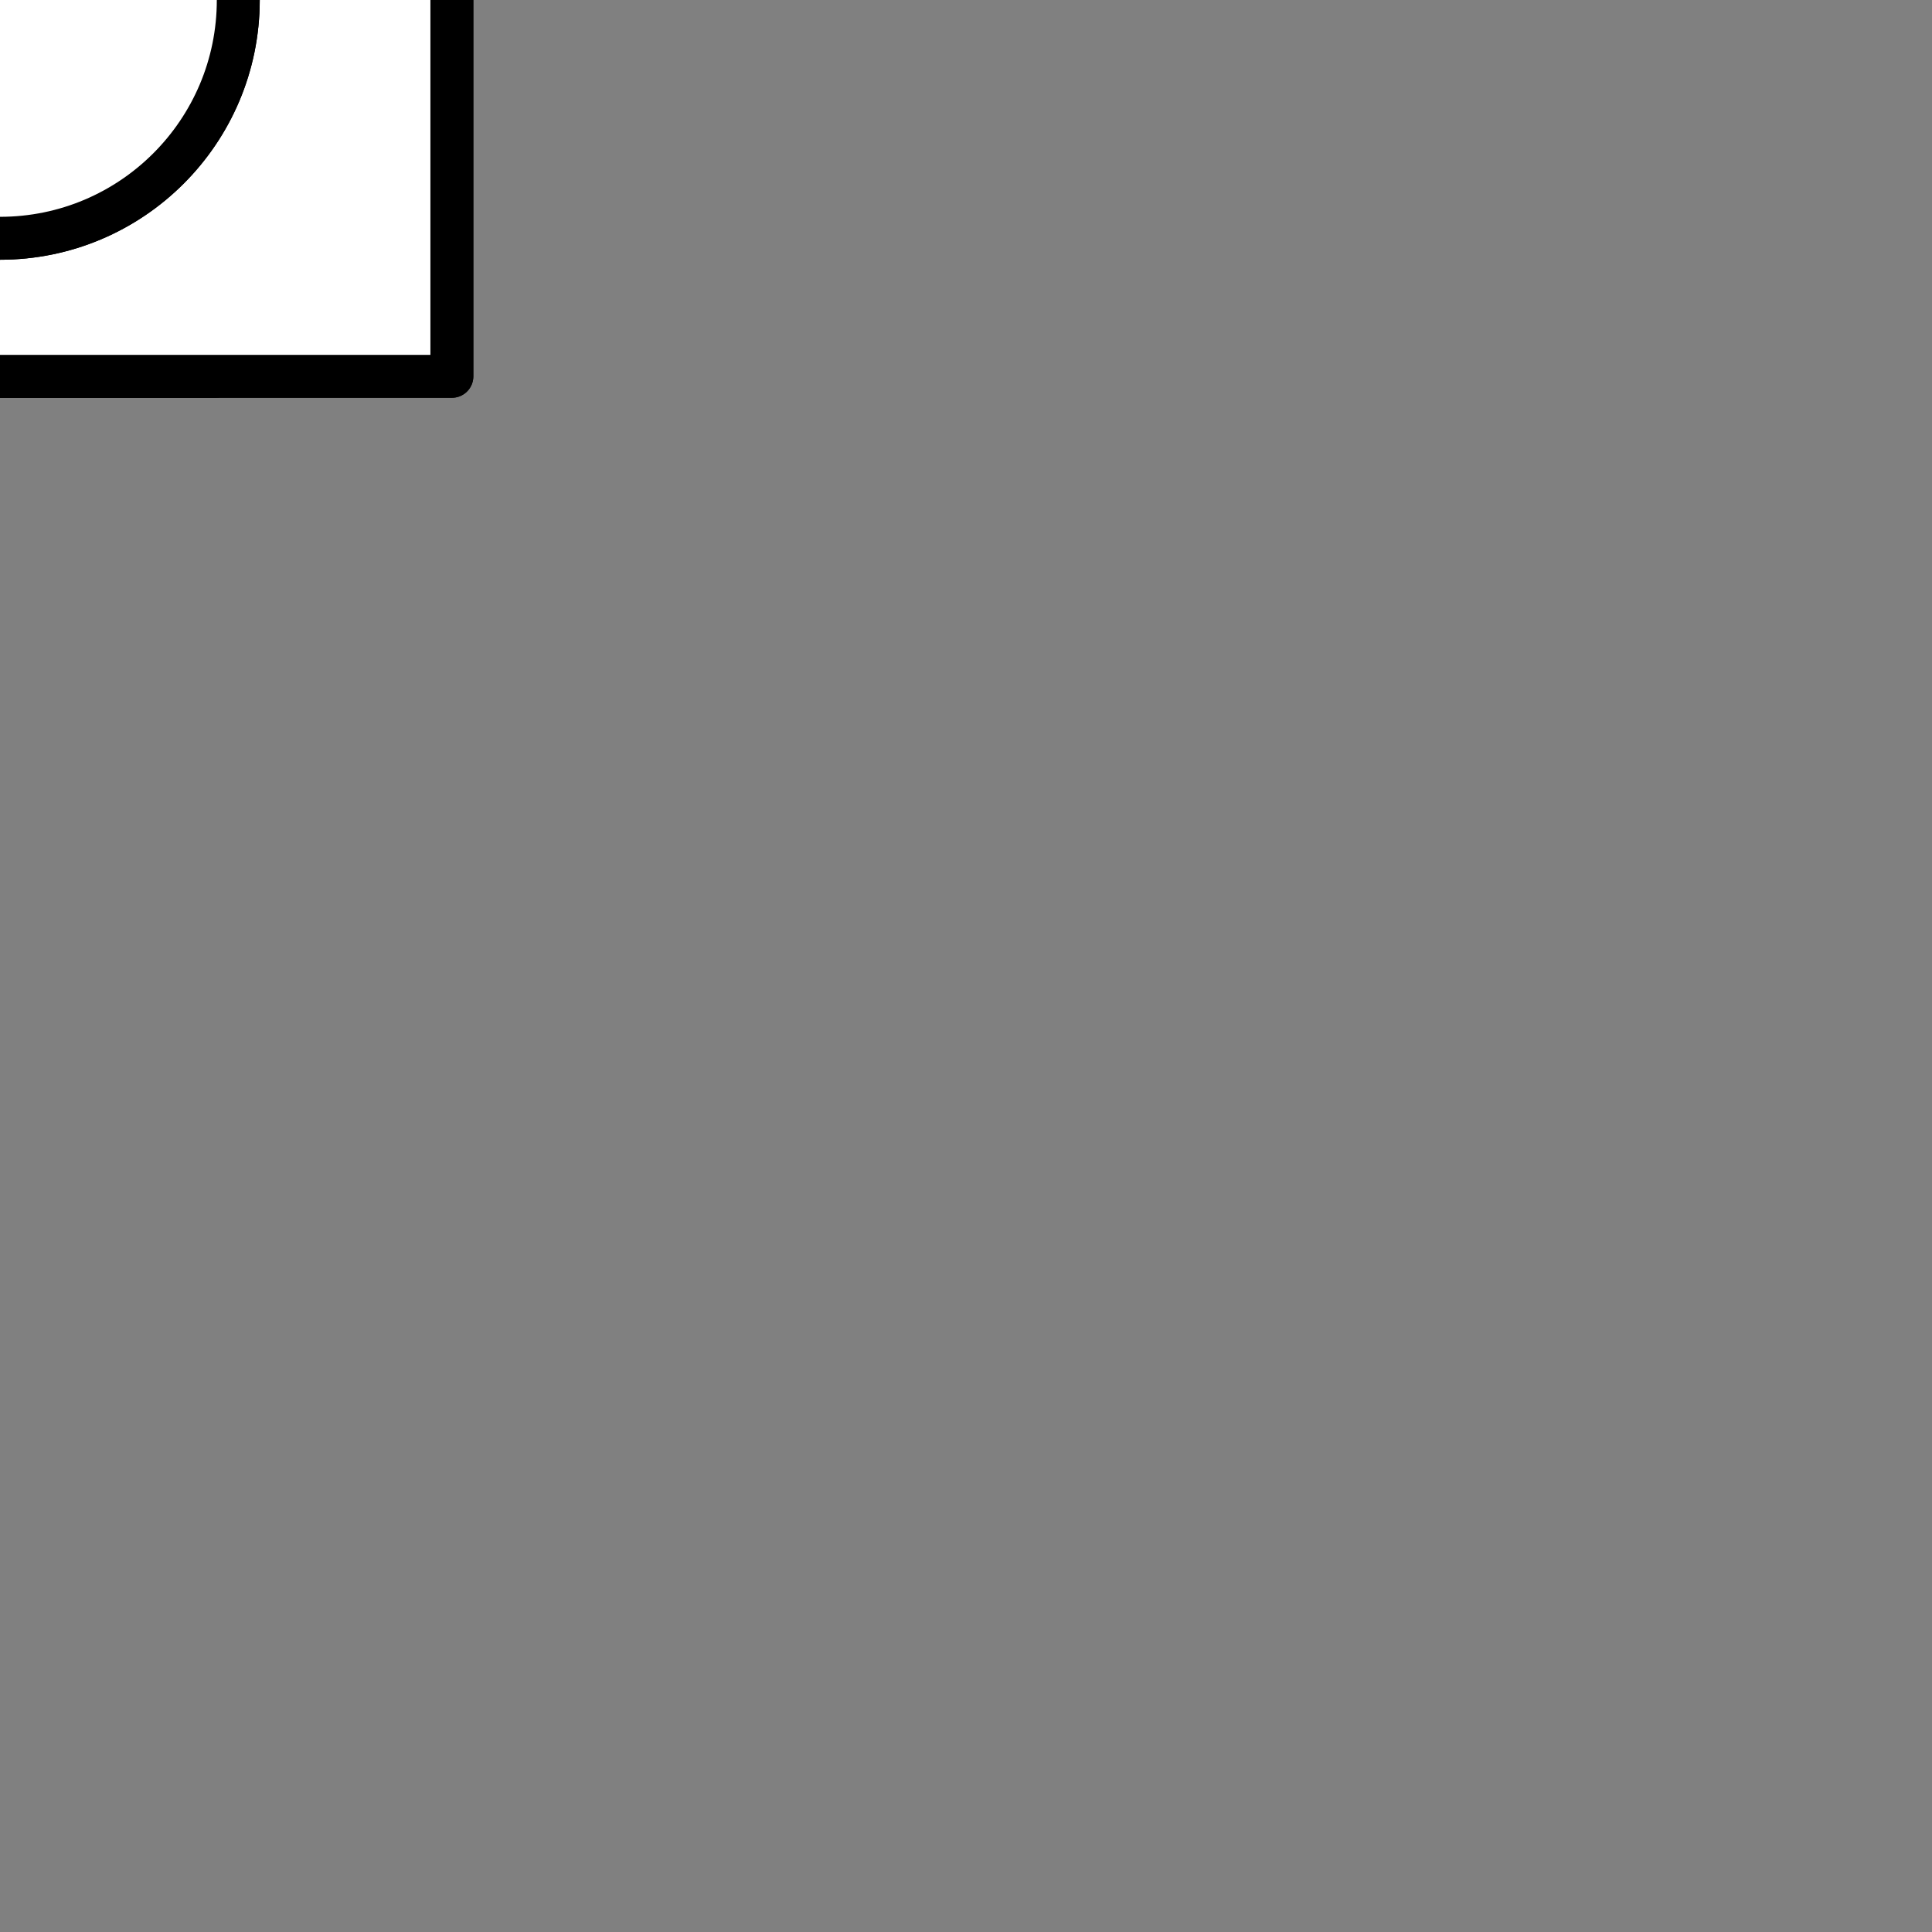 <svg xmlns="http://www.w3.org/2000/svg" xmlns:xlink="http://www.w3.org/1999/xlink" preserveAspectRatio="xMidYMid meet" width="90" height="90" viewBox="0 0 90 90" style="width:100%;height:100%"><rect x="0" y="0" width="90" height="90" fill="#808080" stroke="none"/><defs><animate repeatCount="indefinite" dur="20s" begin="0s" xlink:href="#_R_G_L_1_G_D_0_P_0" fill="freeze" attributeName="opacity" from="0" to="1" keyTimes="0;0;1" values="0;1;1" keySplines="0.333 0 0.667 1;0 0 0 0" calcMode="spline"/><animateMotion repeatCount="indefinite" dur="20s" begin="0s" xlink:href="#_R_G_L_1_G_D_0_P_0_G_0_T_0" fill="freeze" keyTimes="0;0;1" path="M66.45 41.38 C66.45,39.71 66.45,33.04 66.45,31.38 C66.45,31.38 66.45,31.38 66.45,31.38 " keyPoints="0;1;1" keySplines="0.333 0 0.667 1;0 0 0 0" calcMode="spline"/><animate repeatCount="indefinite" dur="20s" begin="0s" xlink:href="#_R_G_L_1_G_D_1_P_0" fill="freeze" attributeName="opacity" from="0" to="1" keyTimes="0;0;1" values="0;1;1" keySplines="0.333 0 0.667 1;0 0 0 0" calcMode="spline"/><animateMotion repeatCount="indefinite" dur="20s" begin="0s" xlink:href="#_R_G_L_1_G_D_1_P_0_G_0_T_0" fill="freeze" keyTimes="0;0;1" path="M66.45 41.38 C66.45,39.71 66.45,33.04 66.45,31.38 C66.45,31.38 66.45,31.38 66.45,31.38 " keyPoints="0;1;1" keySplines="0.333 0 0.667 1;0 0 0 0" calcMode="spline"/><animate repeatCount="indefinite" dur="20s" begin="0s" xlink:href="#_R_G_L_1_G_D_2_P_0" fill="freeze" attributeName="opacity" from="0" to="1" keyTimes="0;0;1" values="0;1;1" keySplines="0.333 0 0.667 1;0 0 0 0" calcMode="spline"/><animateMotion repeatCount="indefinite" dur="20s" begin="0s" xlink:href="#_R_G_L_1_G_D_2_P_0_G_0_T_0" fill="freeze" keyTimes="0;0;1" path="M51.57 41.38 C51.57,39.71 51.57,33.04 51.57,31.38 C51.57,31.38 51.57,31.38 51.57,31.38 " keyPoints="0;1;1" keySplines="0.333 0 0.667 1;0 0 0 0" calcMode="spline"/><animate repeatCount="indefinite" dur="20s" begin="0s" xlink:href="#_R_G_L_1_G_D_3_P_0" fill="freeze" attributeName="opacity" from="0" to="1" keyTimes="0;0;1" values="0;1;1" keySplines="0.333 0 0.667 1;0 0 0 0" calcMode="spline"/><animateMotion repeatCount="indefinite" dur="20s" begin="0s" xlink:href="#_R_G_L_1_G_D_3_P_0_G_0_T_0" fill="freeze" keyTimes="0;0;1" path="M51.57 41.38 C51.57,39.71 51.57,33.04 51.57,31.38 C51.57,31.38 51.57,31.38 51.57,31.38 " keyPoints="0;1;1" keySplines="0.333 0 0.667 1;0 0 0 0" calcMode="spline"/><animate repeatCount="indefinite" dur="20s" begin="0s" xlink:href="#_R_G_L_1_G_D_4_P_0" fill="freeze" attributeName="opacity" from="0" to="1" keyTimes="0;0;1" values="0;1;1" keySplines="0.333 0 0.667 1;0 0 0 0" calcMode="spline"/><animateMotion repeatCount="indefinite" dur="20s" begin="0s" xlink:href="#_R_G_L_1_G_D_4_P_0_G_0_T_0" fill="freeze" keyTimes="0;0;1" path="M27.21 69.29 C27.21,67.62 27.21,60.95 27.21,59.28 C27.21,59.28 27.21,59.28 27.21,59.28 " keyPoints="0;1;1" keySplines="0.333 0 0.667 1;0 0 0 0" calcMode="spline"/><animate repeatCount="indefinite" dur="20s" begin="0s" xlink:href="#_R_G_L_1_G_D_5_P_0" fill="freeze" attributeName="opacity" from="0" to="1" keyTimes="0;0;1" values="0;1;1" keySplines="0.333 0 0.667 1;0 0 0 0" calcMode="spline"/><animateMotion repeatCount="indefinite" dur="20s" begin="0s" xlink:href="#_R_G_L_1_G_D_5_P_0_G_0_T_0" fill="freeze" keyTimes="0;0;1" path="M27.21 69.29 C27.21,67.62 27.21,60.95 27.21,59.28 C27.21,59.28 27.21,59.28 27.21,59.28 " keyPoints="0;1;1" keySplines="0.333 0 0.667 1;0 0 0 0" calcMode="spline"/><animate repeatCount="indefinite" dur="20s" begin="0s" xlink:href="#_R_G_L_1_G_D_6_P_0" fill="freeze" attributeName="opacity" from="0" to="1" keyTimes="0;0;1" values="0;1;1" keySplines="0.333 0 0.833 1;0 0 0 0" calcMode="spline"/><animateMotion repeatCount="indefinite" dur="20s" begin="0s" xlink:href="#_R_G_L_1_G_D_6_P_0_G_0_T_0" fill="freeze" keyTimes="0;0;1" path="M59.17 69.29 C59.17,67.62 59.17,60.95 59.17,59.28 C59.17,59.28 59.17,59.28 59.17,59.28 " keyPoints="0;1;1" keySplines="0.333 0 0.667 1;0 0 0 0" calcMode="spline"/><animate repeatCount="indefinite" dur="20s" begin="0s" xlink:href="#_R_G_L_1_G_D_7_P_0" fill="freeze" attributeName="opacity" from="0" to="1" keyTimes="0;0;1" values="0;1;1" keySplines="0.333 0 0.833 1;0 0 0 0" calcMode="spline"/><animateMotion repeatCount="indefinite" dur="20s" begin="0s" xlink:href="#_R_G_L_1_G_D_7_P_0_G_0_T_0" fill="freeze" keyTimes="0;0;1" path="M59.17 69.29 C59.17,67.62 59.17,60.95 59.17,59.28 C59.17,59.28 59.17,59.28 59.17,59.28 " keyPoints="0;1;1" keySplines="0.333 0 0.667 1;0 0 0 0" calcMode="spline"/><animate repeatCount="indefinite" dur="20s" begin="0s" xlink:href="#_R_G_L_1_G_D_8_P_0" fill="freeze" attributeName="opacity" from="0.01" to="1" keyTimes="0;0;1" values="0.01;1;1" keySplines="0.333 0 0.667 1;0 0 0 0" calcMode="spline"/><animateMotion repeatCount="indefinite" dur="20s" begin="0s" xlink:href="#_R_G_L_1_G_D_8_P_0_G_0_T_0" fill="freeze" keyTimes="0;0;1" path="M29.17 24.29 C29.17,24.29 29.17,24.29 29.17,24.29 C29.17,24.29 29.17,24.29 29.17,24.29 " keyPoints="0;NaN;1" keySplines="0.333 0.333 0.667 0.667;0 0 0 0" calcMode="spline"/><animate repeatCount="indefinite" dur="20s" begin="0s" xlink:href="#_R_G_L_1_G_D_9_P_0" fill="freeze" attributeName="opacity" from="0.01" to="1" keyTimes="0;0;1" values="0.01;1;1" keySplines="0.333 0 0.667 1;0 0 0 0" calcMode="spline"/><animateMotion repeatCount="indefinite" dur="20s" begin="0s" xlink:href="#_R_G_L_1_G_D_9_P_0_G_0_T_0" fill="freeze" keyTimes="0;0;1" path="M29.17 24.29 C29.17,24.29 29.17,24.29 29.17,24.29 C29.17,24.29 29.17,24.29 29.17,24.29 " keyPoints="0;NaN;1" keySplines="0.333 0.333 0.667 0.667;0 0 0 0" calcMode="spline"/><animate repeatCount="indefinite" dur="20s" begin="0s" xlink:href="#_R_G_L_1_G_D_10_P_0" fill="freeze" attributeName="opacity" from="0" to="1" keyTimes="0;0;1" values="0;1;1" keySplines="0.333 0 0.667 1;0 0 0 0" calcMode="spline"/><animateMotion repeatCount="indefinite" dur="20s" begin="0s" xlink:href="#_R_G_L_1_G_D_10_P_0_G_0_T_0" fill="freeze" keyTimes="0;0;1" path="M37.33 24.29 C35.67,24.29 29,24.29 27.33,24.29 C27.33,24.29 27.33,24.29 27.33,24.29 " keyPoints="0;1;1" keySplines="0.333 0 0.667 1;0 0 0 0" calcMode="spline"/><animate repeatCount="indefinite" dur="20s" begin="0s" xlink:href="#_R_G_L_1_G_D_11_P_0" fill="freeze" attributeName="opacity" from="0" to="1" keyTimes="0;0;1" values="0;1;1" keySplines="0.333 0 0.667 1;0 0 0 0" calcMode="spline"/><animateMotion repeatCount="indefinite" dur="20s" begin="0s" xlink:href="#_R_G_L_1_G_D_11_P_0_G_0_T_0" fill="freeze" keyTimes="0;0;1" path="M37.33 24.29 C35.67,24.29 29,24.29 27.33,24.29 C27.33,24.29 27.33,24.29 27.33,24.29 " keyPoints="0;1;1" keySplines="0.333 0 0.667 1;0 0 0 0" calcMode="spline"/><animate repeatCount="indefinite" dur="20s" begin="0s" xlink:href="#_R_G_L_1_G_M" fill="freeze" attributeName="opacity" from="1" to="0" keyTimes="0;0.152;0.152;1" values="1;1;0;0" keySplines="0 0 0 0;0 0 0 0;0 0 0 0" calcMode="spline"/><animate repeatCount="indefinite" dur="20s" begin="0s" xlink:href="#_R_G_L_0_G_D_0_P_0" fill="freeze" attributeName="opacity" from="0" to="1" keyTimes="0;0.166;0.176;1" values="0;0;1;1" keySplines="0.333 0 0.667 1;0.333 0 0.667 1;0 0 0 0" calcMode="spline"/><animateMotion repeatCount="indefinite" dur="20s" begin="0s" xlink:href="#_R_G_L_0_G_D_0_P_0_G_0_T_0" fill="freeze" keyTimes="0;0.166;0.176;1" path="M66.45 41.38 C66.45,41.38 66.45,41.38 66.45,41.38 C66.45,39.71 66.45,33.04 66.45,31.38 C66.45,31.38 66.45,31.38 66.45,31.38 " keyPoints="0;0;1;1" keySplines="0.333 0 0.667 1;0.333 0 0.667 1;0 0 0 0" calcMode="spline"/><animate repeatCount="indefinite" dur="20s" begin="0s" xlink:href="#_R_G_L_0_G_D_1_P_0" fill="freeze" attributeName="opacity" from="0" to="1" keyTimes="0;0.166;0.176;1" values="0;0;1;1" keySplines="0.333 0 0.667 1;0.333 0 0.667 1;0 0 0 0" calcMode="spline"/><animateMotion repeatCount="indefinite" dur="20s" begin="0s" xlink:href="#_R_G_L_0_G_D_1_P_0_G_0_T_0" fill="freeze" keyTimes="0;0.166;0.176;1" path="M66.45 41.38 C66.45,41.38 66.45,41.38 66.45,41.38 C66.45,39.71 66.45,33.04 66.45,31.38 C66.45,31.38 66.45,31.38 66.45,31.38 " keyPoints="0;0;1;1" keySplines="0.333 0 0.667 1;0.333 0 0.667 1;0 0 0 0" calcMode="spline"/><animate repeatCount="indefinite" dur="20s" begin="0s" xlink:href="#_R_G_L_0_G_D_2_P_0" fill="freeze" attributeName="opacity" from="0" to="1" keyTimes="0;0.166;0.176;1" values="0;0;1;1" keySplines="0.333 0 0.667 1;0.333 0 0.667 1;0 0 0 0" calcMode="spline"/><animateMotion repeatCount="indefinite" dur="20s" begin="0s" xlink:href="#_R_G_L_0_G_D_2_P_0_G_0_T_0" fill="freeze" keyTimes="0;0.166;0.176;1" path="M51.57 41.38 C51.57,41.38 51.57,41.38 51.57,41.38 C51.57,39.71 51.57,33.04 51.57,31.38 C51.57,31.38 51.57,31.38 51.57,31.38 " keyPoints="0;0;1;1" keySplines="0.333 0 0.667 1;0.333 0 0.667 1;0 0 0 0" calcMode="spline"/><animate repeatCount="indefinite" dur="20s" begin="0s" xlink:href="#_R_G_L_0_G_D_3_P_0" fill="freeze" attributeName="opacity" from="0" to="1" keyTimes="0;0.166;0.176;1" values="0;0;1;1" keySplines="0.333 0 0.667 1;0.333 0 0.667 1;0 0 0 0" calcMode="spline"/><animateMotion repeatCount="indefinite" dur="20s" begin="0s" xlink:href="#_R_G_L_0_G_D_3_P_0_G_0_T_0" fill="freeze" keyTimes="0;0.166;0.176;1" path="M51.57 41.38 C51.57,41.38 51.57,41.38 51.57,41.38 C51.57,39.71 51.57,33.04 51.57,31.38 C51.57,31.38 51.57,31.38 51.57,31.38 " keyPoints="0;0;1;1" keySplines="0.333 0 0.667 1;0.333 0 0.667 1;0 0 0 0" calcMode="spline"/><animate repeatCount="indefinite" dur="20s" begin="0s" xlink:href="#_R_G_L_0_G_D_4_P_0" fill="freeze" attributeName="opacity" from="0" to="1" keyTimes="0;0.15;0.17;1" values="0;0;1;1" keySplines="0.333 0 0.667 1;0.333 0 0.667 1;0 0 0 0" calcMode="spline"/><animateMotion repeatCount="indefinite" dur="20s" begin="0s" xlink:href="#_R_G_L_0_G_D_4_P_0_G_0_T_0" fill="freeze" keyTimes="0;0.15;0.17;1" path="M27.21 69.29 C27.21,69.29 27.21,69.29 27.21,69.29 C27.21,67.62 27.21,60.95 27.21,59.28 C27.21,59.28 27.21,59.28 27.21,59.28 " keyPoints="0;0;1;1" keySplines="0.333 0 0.667 1;0.333 0 0.667 1;0 0 0 0" calcMode="spline"/><animate repeatCount="indefinite" dur="20s" begin="0s" xlink:href="#_R_G_L_0_G_D_5_P_0" fill="freeze" attributeName="opacity" from="0" to="1" keyTimes="0;0.15;0.17;1" values="0;0;1;1" keySplines="0.333 0 0.667 1;0.333 0 0.667 1;0 0 0 0" calcMode="spline"/><animateMotion repeatCount="indefinite" dur="20s" begin="0s" xlink:href="#_R_G_L_0_G_D_5_P_0_G_0_T_0" fill="freeze" keyTimes="0;0.15;0.17;1" path="M27.21 69.29 C27.21,69.29 27.21,69.29 27.21,69.29 C27.21,67.62 27.21,60.95 27.21,59.28 C27.21,59.28 27.21,59.28 27.21,59.28 " keyPoints="0;0;1;1" keySplines="0.333 0 0.667 1;0.333 0 0.667 1;0 0 0 0" calcMode="spline"/><animate repeatCount="indefinite" dur="20s" begin="0s" xlink:href="#_R_G_L_0_G_D_6_P_0" fill="freeze" attributeName="opacity" from="0" to="1" keyTimes="0;0.15;0.17;1" values="0;0;1;1" keySplines="0.333 0 0.833 1;0.333 0 0.833 1;0 0 0 0" calcMode="spline"/><animateMotion repeatCount="indefinite" dur="20s" begin="0s" xlink:href="#_R_G_L_0_G_D_6_P_0_G_0_T_0" fill="freeze" keyTimes="0;0.15;0.17;1" path="M59.17 69.29 C59.17,69.29 59.17,69.29 59.17,69.29 C59.17,67.62 59.17,60.95 59.17,59.28 C59.17,59.28 59.17,59.28 59.17,59.28 " keyPoints="0;0;1;1" keySplines="0.333 0 0.667 1;0.333 0 0.667 1;0 0 0 0" calcMode="spline"/><animate repeatCount="indefinite" dur="20s" begin="0s" xlink:href="#_R_G_L_0_G_D_7_P_0" fill="freeze" attributeName="opacity" from="0" to="1" keyTimes="0;0.15;0.17;1" values="0;0;1;1" keySplines="0.333 0 0.833 1;0.333 0 0.833 1;0 0 0 0" calcMode="spline"/><animateMotion repeatCount="indefinite" dur="20s" begin="0s" xlink:href="#_R_G_L_0_G_D_7_P_0_G_0_T_0" fill="freeze" keyTimes="0;0.15;0.17;1" path="M59.17 69.29 C59.17,69.29 59.17,69.29 59.17,69.29 C59.17,67.62 59.17,60.95 59.17,59.28 C59.17,59.28 59.17,59.28 59.17,59.28 " keyPoints="0;0;1;1" keySplines="0.333 0 0.667 1;0.333 0 0.667 1;0 0 0 0" calcMode="spline"/><animate repeatCount="indefinite" dur="20s" begin="0s" xlink:href="#_R_G_L_0_G_D_8_P_0" fill="freeze" attributeName="opacity" from="0.01" to="1" keyTimes="0;0.178;0.188;1" values="0.01;0.01;1;1" keySplines="0.333 0 0.667 1;0.333 0 0.667 1;0 0 0 0" calcMode="spline"/><animateMotion repeatCount="indefinite" dur="20s" begin="0s" xlink:href="#_R_G_L_0_G_D_8_P_0_G_0_T_0" fill="freeze" keyTimes="0;0.178;0.188;1" path="M29.17 24.29 C29.17,24.29 29.17,24.29 29.17,24.29 C29.17,24.29 29.17,24.29 29.17,24.29 C29.17,24.29 29.17,24.29 29.17,24.29 " keyPoints="0;NaN;NaN;1" keySplines="0.333 0.333 0.667 0.667;0.333 0.333 0.667 0.667;0 0 0 0" calcMode="spline"/><animate repeatCount="indefinite" dur="20s" begin="0s" xlink:href="#_R_G_L_0_G_D_9_P_0" fill="freeze" attributeName="opacity" from="0.01" to="1" keyTimes="0;0.178;0.188;1" values="0.01;0.01;1;1" keySplines="0.333 0 0.667 1;0.333 0 0.667 1;0 0 0 0" calcMode="spline"/><animateMotion repeatCount="indefinite" dur="20s" begin="0s" xlink:href="#_R_G_L_0_G_D_9_P_0_G_0_T_0" fill="freeze" keyTimes="0;0.178;0.188;1" path="M29.17 24.29 C29.17,24.29 29.17,24.29 29.17,24.29 C29.17,24.29 29.17,24.29 29.17,24.29 C29.17,24.29 29.17,24.29 29.17,24.29 " keyPoints="0;NaN;NaN;1" keySplines="0.333 0.333 0.667 0.667;0.333 0.333 0.667 0.667;0 0 0 0" calcMode="spline"/><animate repeatCount="indefinite" dur="20s" begin="0s" xlink:href="#_R_G_L_0_G_D_10_P_0" fill="freeze" attributeName="opacity" from="0" to="1" keyTimes="0;0.168;0.182;1" values="0;0;1;1" keySplines="0.333 0 0.667 1;0.333 0 0.667 1;0 0 0 0" calcMode="spline"/><animateMotion repeatCount="indefinite" dur="20s" begin="0s" xlink:href="#_R_G_L_0_G_D_10_P_0_G_0_T_0" fill="freeze" keyTimes="0;0.168;0.182;1" path="M37.33 24.29 C37.33,24.29 37.33,24.29 37.33,24.29 C35.67,24.29 29,24.29 27.33,24.29 C27.33,24.29 27.33,24.29 27.33,24.29 " keyPoints="0;0;1;1" keySplines="0.333 0 0.667 1;0.333 0 0.667 1;0 0 0 0" calcMode="spline"/><animate repeatCount="indefinite" dur="20s" begin="0s" xlink:href="#_R_G_L_0_G_D_11_P_0" fill="freeze" attributeName="opacity" from="0" to="1" keyTimes="0;0.168;0.182;1" values="0;0;1;1" keySplines="0.333 0 0.667 1;0.333 0 0.667 1;0 0 0 0" calcMode="spline"/><animateMotion repeatCount="indefinite" dur="20s" begin="0s" xlink:href="#_R_G_L_0_G_D_11_P_0_G_0_T_0" fill="freeze" keyTimes="0;0.168;0.182;1" path="M37.33 24.29 C37.33,24.29 37.33,24.29 37.33,24.29 C35.67,24.29 29,24.29 27.33,24.29 C27.33,24.29 27.33,24.29 27.33,24.29 " keyPoints="0;0;1;1" keySplines="0.333 0 0.667 1;0.333 0 0.667 1;0 0 0 0" calcMode="spline"/><animate repeatCount="indefinite" dur="20s" begin="0s" xlink:href="#_R_G_L_0_G_M" fill="freeze" attributeName="opacity" from="0" to="1" keyTimes="0;0.15;0.15;1" values="0;0;1;1" keySplines="0 0 0 0;0 0 0 0;0 0 0 0" calcMode="spline"/><animate attributeType="XML" attributeName="opacity" dur="20s" from="0" to="1" xlink:href="#time_group"/></defs><g id="_R_G"><g id="_R_G_L_1_G_M"><g id="_R_G_L_1_G"><g id="_R_G_L_1_G_D_0_P_0_G_0_T_0"><path id="_R_G_L_1_G_D_0_P_0" fill="#ffffff" fill-opacity="1" fill-rule="nonzero" d=" M-2.53 10.37 C-2.53,10.37 13.77,10.37 13.77,10.37 C13.77,10.37 2.53,-10.37 2.53,-10.37 C2.53,-10.37 -13.77,-10.37 -13.77,-10.37 C-13.77,-10.37 -2.53,10.37 -2.53,10.37z "/></g><g id="_R_G_L_1_G_D_1_P_0_G_0_T_0"><path id="_R_G_L_1_G_D_1_P_0" stroke="#000000" stroke-linecap="round" stroke-linejoin="round" fill="none" stroke-width="2" stroke-opacity="1" d=" M-2.53 10.37 C-2.53,10.37 13.77,10.37 13.77,10.37 C13.77,10.37 2.53,-10.37 2.53,-10.37 C2.53,-10.37 -13.77,-10.37 -13.77,-10.37 C-13.77,-10.37 -2.53,10.37 -2.53,10.37z "/></g><g id="_R_G_L_1_G_D_2_P_0_G_0_T_0"><path id="_R_G_L_1_G_D_2_P_0" fill="#000000" fill-opacity="1" fill-rule="nonzero" d=" M12.35 10.37 C12.35,10.37 -12.35,10.37 -12.35,10.37 C-12.35,10.37 1.12,-10.37 1.12,-10.37 C1.12,-10.37 12.35,10.37 12.35,10.37z "/></g><g id="_R_G_L_1_G_D_3_P_0_G_0_T_0"><path id="_R_G_L_1_G_D_3_P_0" stroke="#000000" stroke-linecap="round" stroke-linejoin="round" fill="none" stroke-width="2" stroke-opacity="1" d=" M12.35 10.37 C12.35,10.37 -12.35,10.37 -12.35,10.37 C-12.35,10.37 1.12,-10.37 1.12,-10.37 C1.12,-10.37 12.35,10.37 12.35,10.37z "/></g><g id="_R_G_L_1_G_D_4_P_0_G_0_T_0"><path id="_R_G_L_1_G_D_4_P_0" fill="#000000" fill-opacity="1" fill-rule="nonzero" d=" M10 17.53 C10,17.53 -10,17.53 -10,17.53 C-10,17.53 -10,-17.53 -10,-17.53 C-10,-17.53 10,-17.53 10,-17.53 C10,-17.53 10,17.53 10,17.53z "/></g><g id="_R_G_L_1_G_D_5_P_0_G_0_T_0"><path id="_R_G_L_1_G_D_5_P_0" stroke="#000000" stroke-linecap="round" stroke-linejoin="round" fill="none" stroke-width="2" stroke-opacity="1" d=" M10 17.53 C10,17.53 -10,17.53 -10,17.53 C-10,17.53 -10,-17.53 -10,-17.53 C-10,-17.53 10,-17.53 10,-17.53 C10,-17.53 10,17.53 10,17.53z "/></g><g id="_R_G_L_1_G_D_6_P_0_G_0_T_0"><path id="_R_G_L_1_G_D_6_P_0" fill="#ffffff" fill-opacity="1" fill-rule="nonzero" d=" M-21.05 17.53 C-21.05,17.53 21.05,17.53 21.05,17.53 C21.05,17.53 21.05,-17.53 21.05,-17.53 C21.05,-17.53 -21.05,-17.53 -21.05,-17.53 C-21.05,-17.53 -21.05,17.53 -21.05,17.53z "/></g><g id="_R_G_L_1_G_D_7_P_0_G_0_T_0"><path id="_R_G_L_1_G_D_7_P_0" stroke="#000000" stroke-linecap="round" stroke-linejoin="round" fill="none" stroke-width="2" stroke-opacity="1" d=" M-21.05 17.53 C-21.05,17.53 21.05,17.53 21.05,17.53 C21.05,17.53 21.05,-17.53 21.05,-17.53 C21.05,-17.53 -21.05,-17.53 -21.05,-17.53 C-21.05,-17.53 -21.05,17.53 -21.05,17.53z "/></g><g id="_R_G_L_1_G_D_8_P_0_G_0_T_0"><path id="_R_G_L_1_G_D_8_P_0" fill="#000000" fill-opacity="1" fill-rule="nonzero" d=" M11.1 0 C11.1,6.13 6.13,11.1 0,11.1 C-6.13,11.1 -11.1,6.13 -11.1,0 C-11.1,-6.13 -6.13,-11.1 0,-11.1 C6.13,-11.1 11.1,-6.13 11.1,0z "/></g><g id="_R_G_L_1_G_D_9_P_0_G_0_T_0"><path id="_R_G_L_1_G_D_9_P_0" stroke="#000000" stroke-linecap="round" stroke-linejoin="round" fill="none" stroke-width="2" stroke-opacity="1" d=" M11.1 0 C11.1,6.13 6.13,11.1 0,11.1 C-6.13,11.1 -11.1,6.13 -11.1,0 C-11.1,-6.13 -6.13,-11.1 0,-11.1 C6.13,-11.1 11.1,-6.13 11.1,0z "/></g><g id="_R_G_L_1_G_D_10_P_0_G_0_T_0"><path id="_R_G_L_1_G_D_10_P_0" fill="#ffffff" fill-opacity="1" fill-rule="nonzero" d=" M11.1 0 C11.1,6.13 6.13,11.1 0,11.1 C-6.13,11.1 -11.1,6.13 -11.1,0 C-11.1,-6.13 -6.13,-11.1 0,-11.1 C6.13,-11.1 11.1,-6.13 11.1,0z "/></g><g id="_R_G_L_1_G_D_11_P_0_G_0_T_0"><path id="_R_G_L_1_G_D_11_P_0" stroke="#000000" stroke-linecap="round" stroke-linejoin="round" fill="none" stroke-width="2" stroke-opacity="1" d=" M11.1 0 C11.1,6.13 6.13,11.1 0,11.1 C-6.13,11.1 -11.1,6.13 -11.1,0 C-11.1,-6.13 -6.13,-11.1 0,-11.1 C6.13,-11.1 11.1,-6.13 11.1,0z "/></g></g></g><g id="_R_G_L_0_G_M"><g id="_R_G_L_0_G"><g id="_R_G_L_0_G_D_0_P_0_G_0_T_0"><path id="_R_G_L_0_G_D_0_P_0" fill="#ffffff" fill-opacity="1" fill-rule="nonzero" d=" M-2.53 10.37 C-2.53,10.37 13.77,10.37 13.77,10.37 C13.77,10.37 2.53,-10.37 2.53,-10.37 C2.53,-10.37 -13.77,-10.37 -13.77,-10.37 C-13.77,-10.37 -2.53,10.37 -2.53,10.37z "/></g><g id="_R_G_L_0_G_D_1_P_0_G_0_T_0"><path id="_R_G_L_0_G_D_1_P_0" stroke="#000000" stroke-linecap="round" stroke-linejoin="round" fill="none" stroke-width="2" stroke-opacity="1" d=" M-2.53 10.37 C-2.53,10.37 13.77,10.37 13.77,10.37 C13.77,10.37 2.53,-10.37 2.53,-10.37 C2.53,-10.37 -13.77,-10.37 -13.77,-10.37 C-13.77,-10.37 -2.53,10.37 -2.53,10.37z "/></g><g id="_R_G_L_0_G_D_2_P_0_G_0_T_0"><path id="_R_G_L_0_G_D_2_P_0" fill="#000000" fill-opacity="1" fill-rule="nonzero" d=" M12.35 10.37 C12.35,10.37 -12.35,10.37 -12.35,10.37 C-12.35,10.37 1.12,-10.37 1.12,-10.37 C1.12,-10.37 12.35,10.37 12.35,10.37z "/></g><g id="_R_G_L_0_G_D_3_P_0_G_0_T_0"><path id="_R_G_L_0_G_D_3_P_0" stroke="#000000" stroke-linecap="round" stroke-linejoin="round" fill="none" stroke-width="2" stroke-opacity="1" d=" M12.35 10.37 C12.35,10.37 -12.35,10.37 -12.35,10.37 C-12.35,10.37 1.12,-10.37 1.12,-10.37 C1.12,-10.37 12.35,10.37 12.35,10.37z "/></g><g id="_R_G_L_0_G_D_4_P_0_G_0_T_0"><path id="_R_G_L_0_G_D_4_P_0" fill="#000000" fill-opacity="1" fill-rule="nonzero" d=" M10 17.53 C10,17.53 -10,17.53 -10,17.53 C-10,17.53 -10,-17.53 -10,-17.53 C-10,-17.53 10,-17.53 10,-17.53 C10,-17.53 10,17.53 10,17.53z "/></g><g id="_R_G_L_0_G_D_5_P_0_G_0_T_0"><path id="_R_G_L_0_G_D_5_P_0" stroke="#000000" stroke-linecap="round" stroke-linejoin="round" fill="none" stroke-width="2" stroke-opacity="1" d=" M10 17.53 C10,17.53 -10,17.53 -10,17.53 C-10,17.53 -10,-17.53 -10,-17.53 C-10,-17.53 10,-17.53 10,-17.53 C10,-17.53 10,17.53 10,17.53z "/></g><g id="_R_G_L_0_G_D_6_P_0_G_0_T_0"><path id="_R_G_L_0_G_D_6_P_0" fill="#ffffff" fill-opacity="1" fill-rule="nonzero" d=" M-21.05 17.53 C-21.05,17.53 21.05,17.53 21.05,17.53 C21.05,17.53 21.05,-17.53 21.05,-17.53 C21.05,-17.53 -21.05,-17.53 -21.05,-17.53 C-21.05,-17.53 -21.05,17.53 -21.05,17.53z "/></g><g id="_R_G_L_0_G_D_7_P_0_G_0_T_0"><path id="_R_G_L_0_G_D_7_P_0" stroke="#000000" stroke-linecap="round" stroke-linejoin="round" fill="none" stroke-width="2" stroke-opacity="1" d=" M-21.05 17.53 C-21.05,17.53 21.05,17.53 21.05,17.53 C21.05,17.53 21.05,-17.53 21.05,-17.53 C21.05,-17.53 -21.05,-17.53 -21.05,-17.53 C-21.05,-17.53 -21.05,17.53 -21.05,17.53z "/></g><g id="_R_G_L_0_G_D_8_P_0_G_0_T_0"><path id="_R_G_L_0_G_D_8_P_0" fill="#000000" fill-opacity="1" fill-rule="nonzero" d=" M11.1 0 C11.1,6.13 6.13,11.1 0,11.1 C-6.13,11.1 -11.1,6.13 -11.1,0 C-11.1,-6.13 -6.13,-11.1 0,-11.1 C6.13,-11.1 11.1,-6.13 11.1,0z "/></g><g id="_R_G_L_0_G_D_9_P_0_G_0_T_0"><path id="_R_G_L_0_G_D_9_P_0" stroke="#000000" stroke-linecap="round" stroke-linejoin="round" fill="none" stroke-width="2" stroke-opacity="1" d=" M11.1 0 C11.1,6.13 6.13,11.1 0,11.1 C-6.13,11.1 -11.1,6.13 -11.1,0 C-11.1,-6.13 -6.13,-11.1 0,-11.1 C6.13,-11.1 11.1,-6.13 11.1,0z "/></g><g id="_R_G_L_0_G_D_10_P_0_G_0_T_0"><path id="_R_G_L_0_G_D_10_P_0" fill="#ffffff" fill-opacity="1" fill-rule="nonzero" d=" M11.1 0 C11.1,6.13 6.13,11.1 0,11.1 C-6.13,11.1 -11.1,6.13 -11.1,0 C-11.1,-6.13 -6.13,-11.1 0,-11.1 C6.13,-11.1 11.1,-6.13 11.1,0z "/></g><g id="_R_G_L_0_G_D_11_P_0_G_0_T_0"><path id="_R_G_L_0_G_D_11_P_0" stroke="#000000" stroke-linecap="round" stroke-linejoin="round" fill="none" stroke-width="2" stroke-opacity="1" d=" M11.1 0 C11.1,6.13 6.13,11.1 0,11.1 C-6.13,11.1 -11.1,6.13 -11.1,0 C-11.1,-6.13 -6.13,-11.1 0,-11.1 C6.13,-11.1 11.1,-6.13 11.1,0z "/></g></g></g></g><g id="time_group"/></svg>